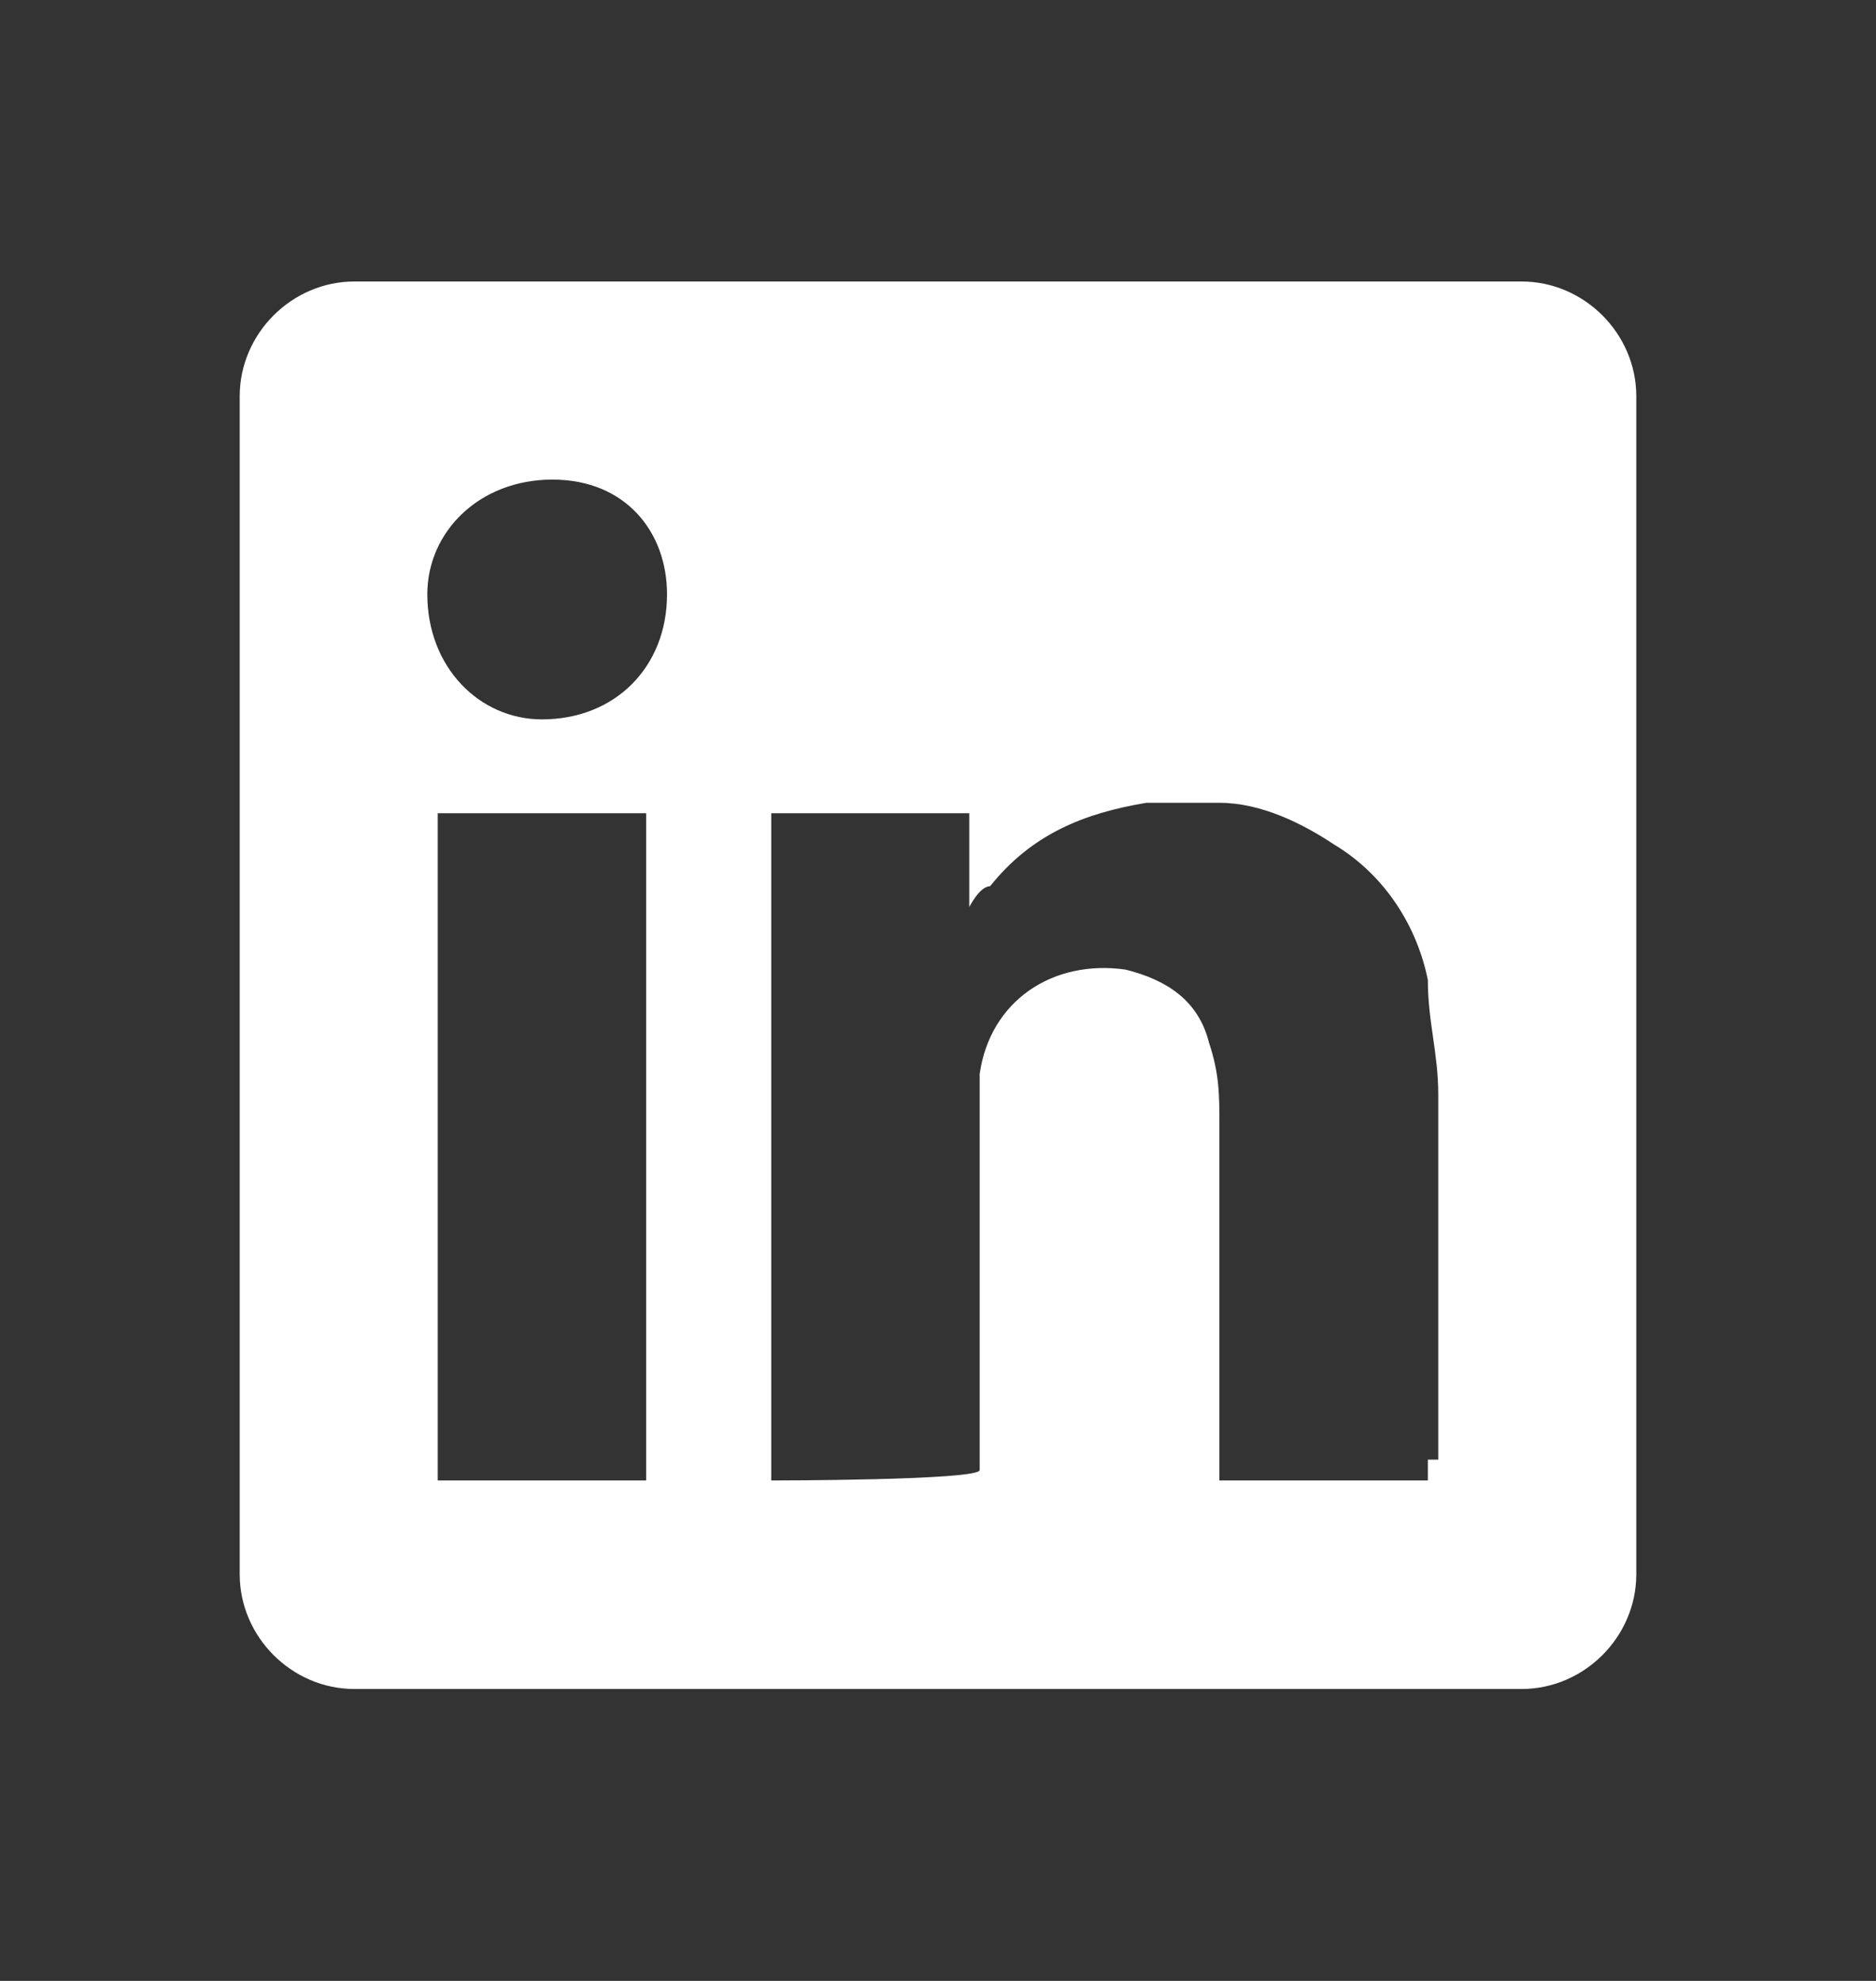 <?xml version="1.0" encoding="UTF-8"?>
<svg xmlns="http://www.w3.org/2000/svg" id="linkedin" data-name="linkedin" version="1.1" viewBox="0 0 18 19">
  <rect x="0" y="0" width="18" height="19" fill="#333333" stroke="none"/>
  <defs>
    <style>
      .linkedin {
        fill: #fff;
        fill-rule: evenodd;
        stroke-width: 0px;
      }
    </style>
  </defs>
  <path class="linkedin" d="M14.6,2.7H3.4c-.6,0-1.1.5-1.1,1.1v11.3c0,.6.5,1.1,1.1,1.1h11.2c.6,0,1.1-.5,1.1-1.1V3.8c0-.6-.5-1.1-1.1-1.1ZM6.2,14.2h-2v-6.4h2v6.4ZM5.2,6.9c-.6,0-1.1-.5-1.1-1.2,0-.6.5-1.1,1.2-1.1.7,0,1.1.5,1.1,1.1,0,.7-.5,1.2-1.2,1.2ZM13.7,14v.2h-2c0-.4,0-.7,0-1,0-.8,0-1.6,0-2.4,0-.3,0-.5-.1-.8-.1-.4-.4-.6-.8-.7-.7-.1-1.3.3-1.4,1,0,.2,0,.4,0,.6,0,.8,0,1.5,0,2.3,0,.3,0,.6,0,.9h0c0,.1-2,.1-2,.1v-6.4h1.9v.9h0c0,0,.1-.2.2-.2.4-.5.9-.7,1.5-.8.2,0,.4,0,.6,0,0,0,0,0,.1,0,.4,0,.8.2,1.1.4.5.3.8.8.9,1.3,0,.4.1.7.1,1.1,0,.8,0,1.7,0,2.5,0,.3,0,.7,0,1Z"></path>
</svg>
